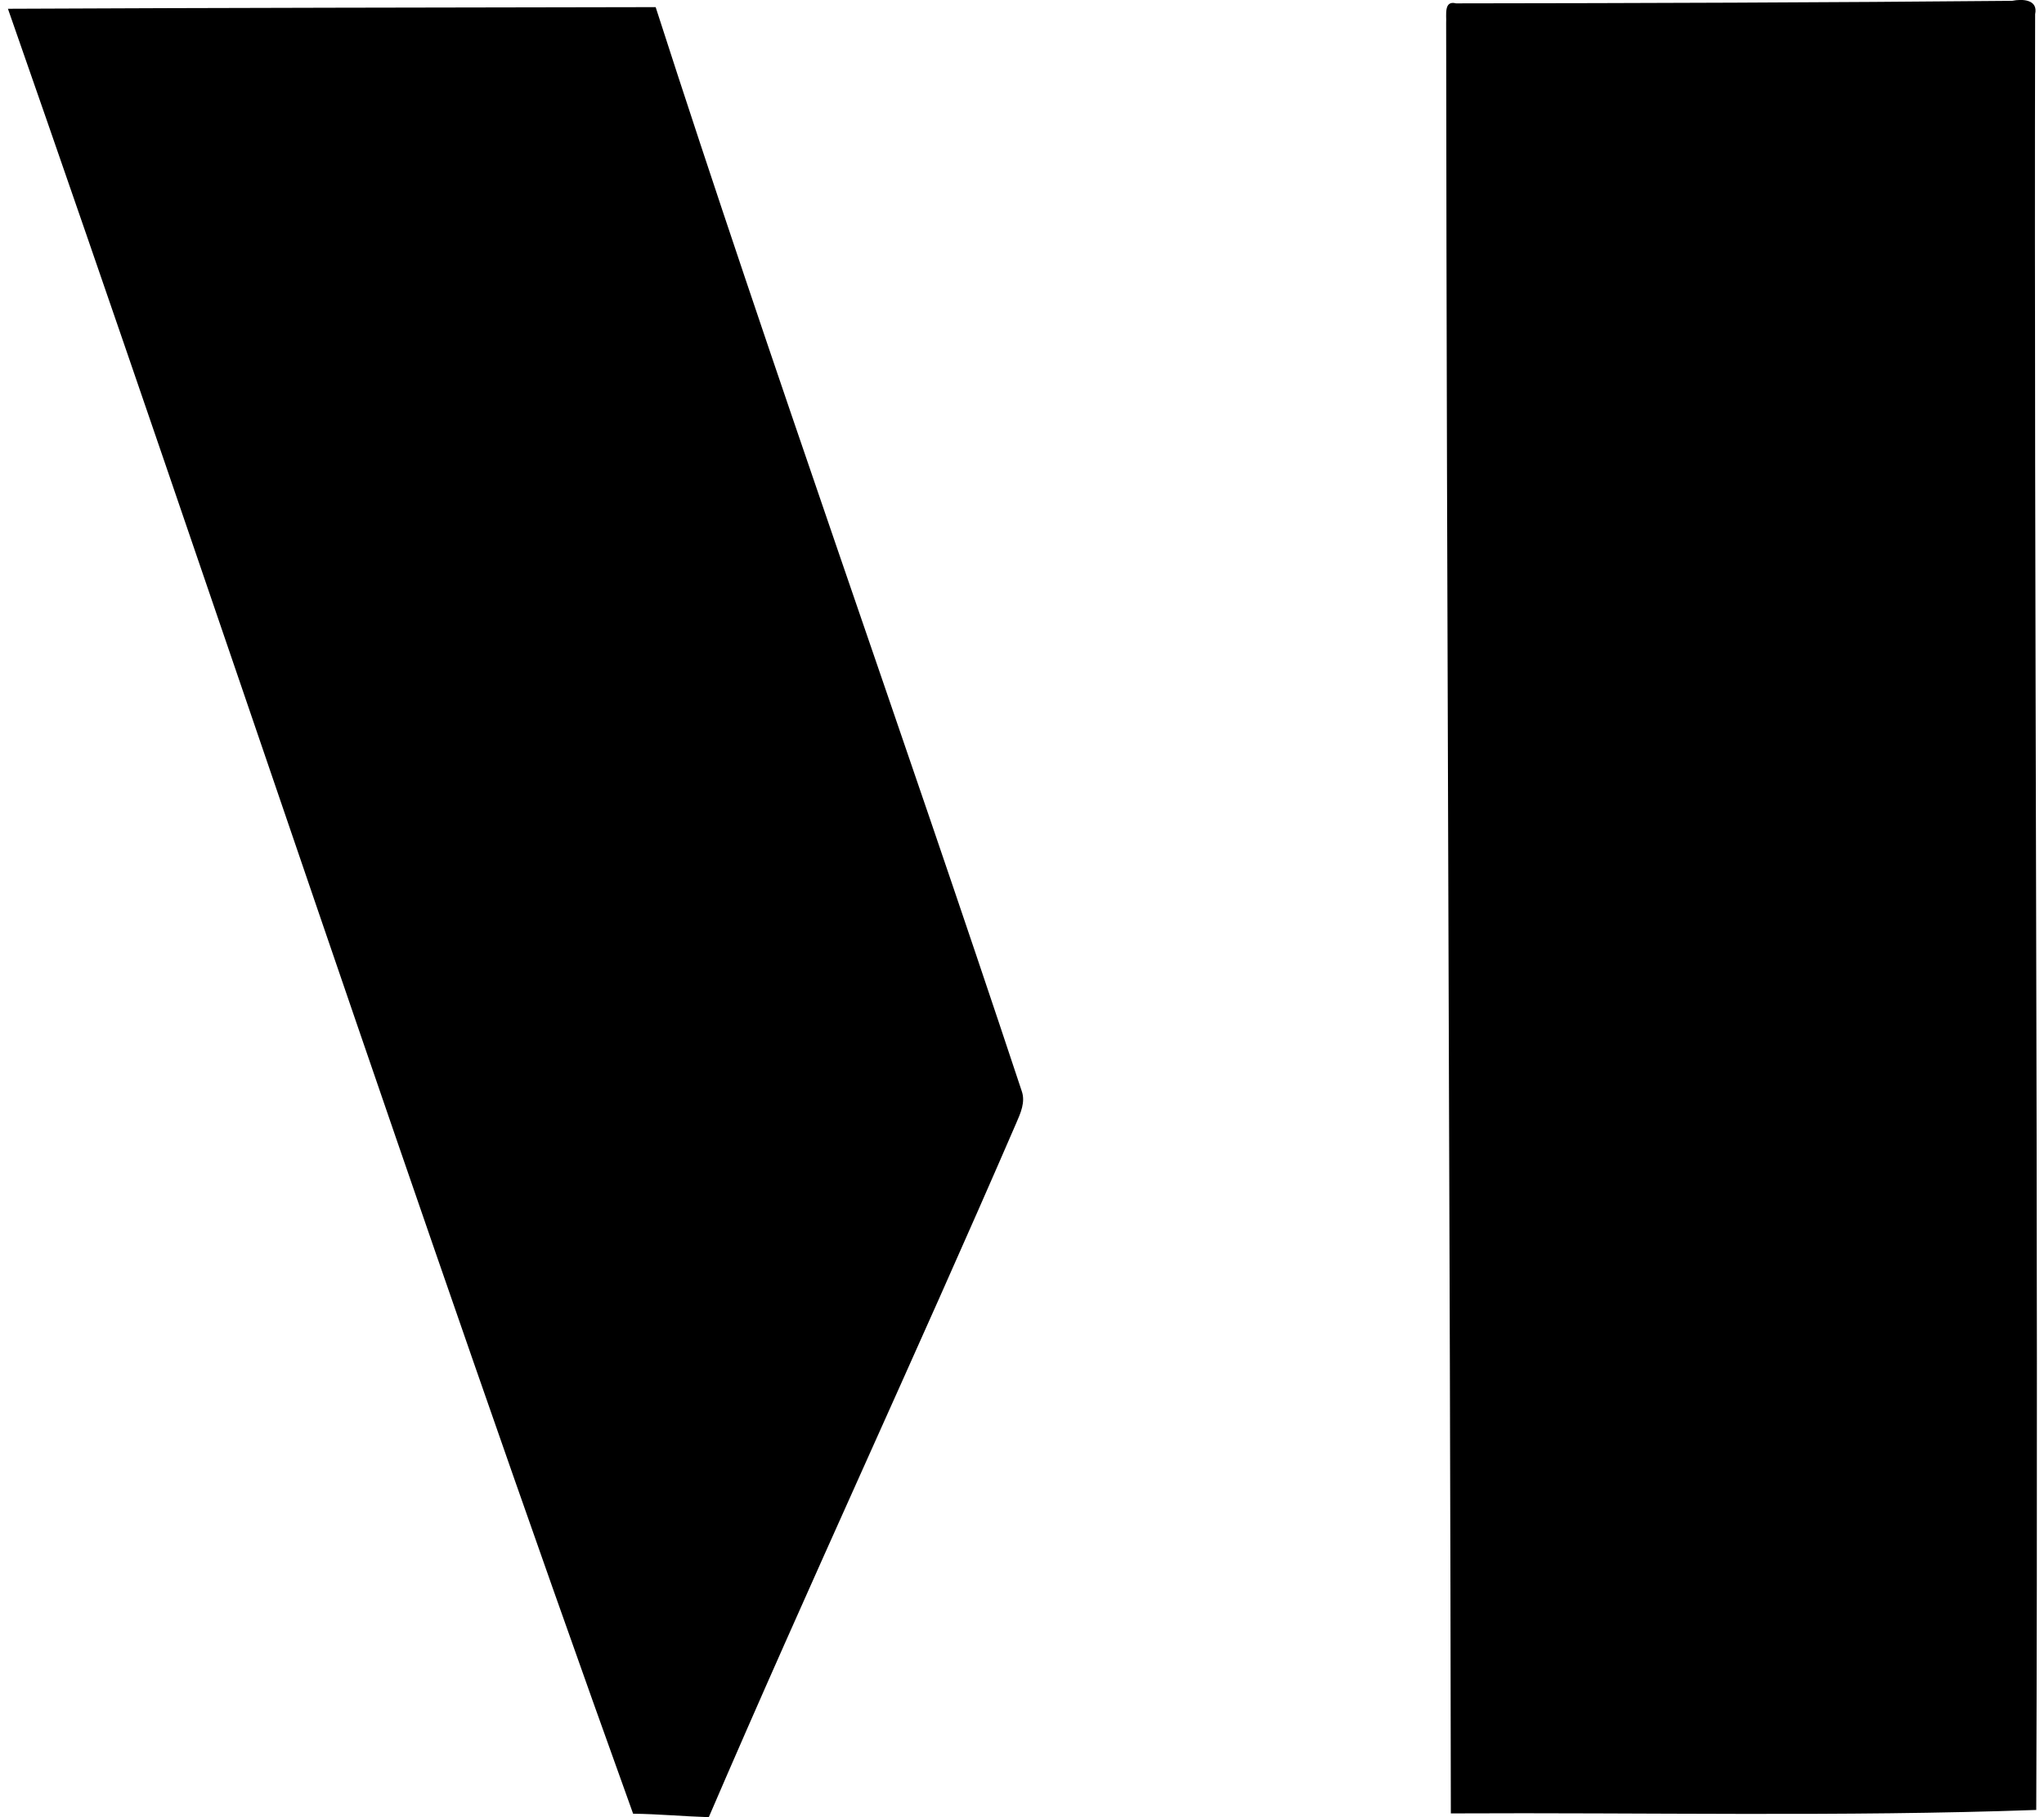 <svg xmlns="http://www.w3.org/2000/svg" width="225" height="200" fill="none" viewBox="0 0 225 200">
  <path fill="#000" d="M159.19 2.514c.056-.841-.292-2.503 1.089-2.144 20.409-.022 40.842-.09 61.218-.28 1.111-.225 2.874-.169 2.526 1.47-.124 65.844.381 131.979.123 197.643-21.319.763-42.986.269-64.44.381-.079-65.708-.46-131.372-.516-197.07ZM.874.965C24.64.853 48.407.83 72.174.785c12.876 39.944 27.078 79.45 40.291 119.282.438 1.223-.123 2.447-.606 3.558-11.058 25.552-22.834 50.789-33.837 76.374-2.784-.09-5.557-.348-8.33-.381C45.96 133.684 24.001 67.123.874.965Z"/>
</svg>
